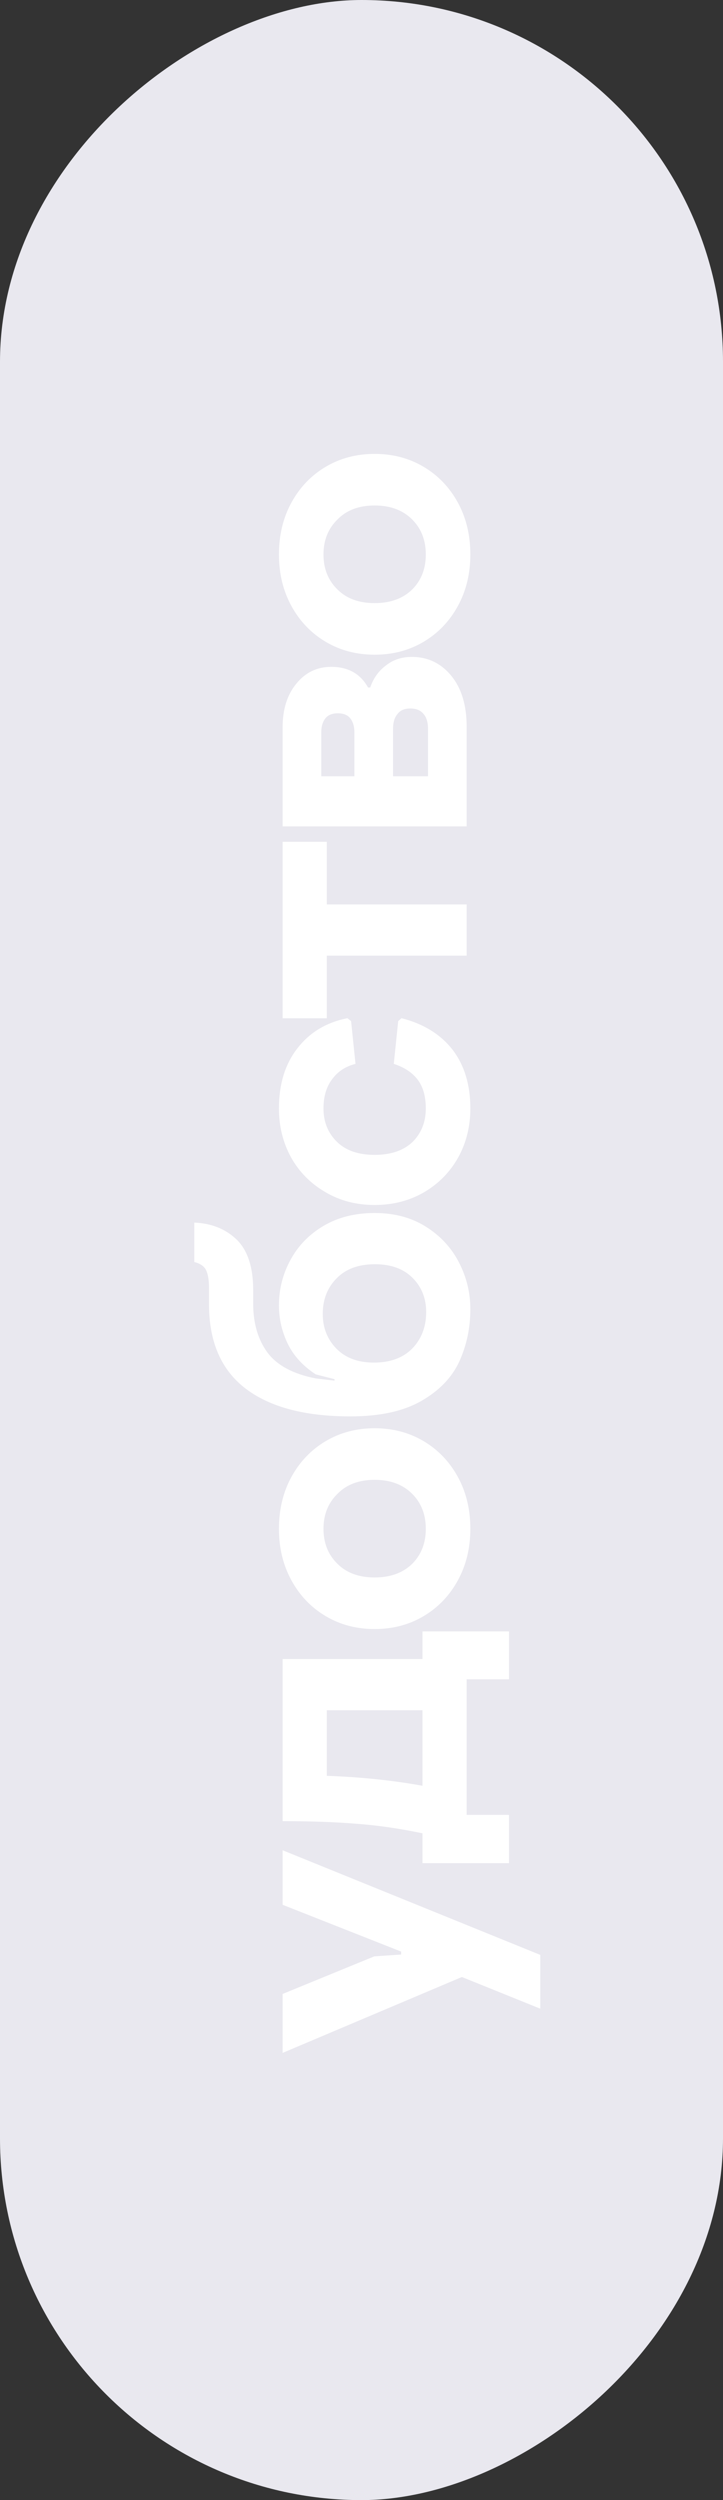 <?xml version="1.0" encoding="UTF-8"?> <svg xmlns="http://www.w3.org/2000/svg" width="55" height="190" viewBox="0 0 55 190" fill="none"><rect x="0" y="0" width="55" height="190" fill="#333333" stroke="none"/><g clip-path="url(#clip0_646_12)"><rect y="190" width="190" height="55" rx="27.5" transform="rotate(-90 0 190)" fill="#E9E8EF"></rect><path d="M35.136 150.246L21.5 156.014L21.5 151.534L28.472 148.678L30.516 148.538L30.516 148.314L21.5 144.758L21.5 140.614L41.1 148.566L41.1 152.654L35.136 150.246ZM32.14 123.981L38.72 123.981L38.72 127.621L35.5 127.621L35.5 137.925L38.72 137.925L38.72 141.593L32.14 141.593L32.14 139.325C30.348 138.952 28.659 138.709 27.072 138.597C25.467 138.466 23.609 138.401 21.5 138.401L21.5 126.081L32.14 126.081L32.14 123.981ZM32.14 129.973L24.86 129.973L24.86 134.957C27.455 135.05 29.881 135.302 32.14 135.713L32.14 129.973ZM35.78 116.186C35.78 117.642 35.463 118.949 34.828 120.106C34.193 121.263 33.325 122.169 32.224 122.822C31.123 123.475 29.881 123.802 28.5 123.802C27.119 123.802 25.877 123.475 24.776 122.822C23.675 122.169 22.807 121.263 22.172 120.106C21.537 118.949 21.22 117.642 21.22 116.186C21.22 114.711 21.537 113.395 22.172 112.238C22.807 111.081 23.675 110.175 24.776 109.522C25.877 108.869 27.119 108.542 28.5 108.542C29.881 108.542 31.123 108.869 32.224 109.522C33.325 110.175 34.193 111.081 34.828 112.238C35.463 113.395 35.78 114.711 35.78 116.186ZM32.392 116.186C32.392 115.103 32.047 114.217 31.356 113.526C30.647 112.817 29.695 112.462 28.5 112.462C27.305 112.462 26.363 112.817 25.672 113.526C24.963 114.217 24.608 115.103 24.608 116.186C24.608 117.269 24.963 118.155 25.672 118.846C26.363 119.537 27.305 119.882 28.5 119.882C29.695 119.882 30.647 119.537 31.356 118.846C32.047 118.155 32.392 117.269 32.392 116.186ZM35.78 99.493C35.78 100.912 35.5 102.237 34.94 103.469C34.38 104.682 33.419 105.681 32.056 106.465C30.693 107.249 28.892 107.641 26.652 107.641C23.199 107.641 20.548 106.941 18.7 105.541C16.833 104.122 15.9 101.985 15.9 99.129L15.9 97.897C15.9 97.281 15.825 96.824 15.676 96.525C15.527 96.226 15.228 96.021 14.78 95.909L14.78 92.913C16.105 92.969 17.188 93.408 18.028 94.229C18.849 95.05 19.26 96.32 19.26 98.037L19.26 99.073C19.26 100.566 19.624 101.808 20.352 102.797C21.08 103.768 22.303 104.421 24.02 104.757L25.448 104.925L25.448 104.813L24.02 104.449C23.049 103.814 22.34 103.04 21.892 102.125C21.444 101.192 21.22 100.221 21.22 99.213C21.22 97.981 21.509 96.833 22.088 95.769C22.667 94.686 23.507 93.818 24.608 93.165C25.709 92.512 27.007 92.185 28.5 92.185C29.993 92.185 31.291 92.53 32.392 93.221C33.493 93.912 34.333 94.817 34.912 95.937C35.491 97.057 35.78 98.242 35.78 99.493ZM32.42 99.717C32.42 98.672 32.075 97.804 31.384 97.113C30.693 96.422 29.741 96.077 28.528 96.077C27.277 96.077 26.307 96.432 25.616 97.141C24.907 97.85 24.552 98.756 24.552 99.857C24.552 100.902 24.897 101.78 25.588 102.489C26.279 103.198 27.231 103.553 28.444 103.553C29.695 103.553 30.675 103.189 31.384 102.461C32.075 101.733 32.42 100.818 32.42 99.717ZM35.78 84.239C35.78 85.602 35.472 86.843 34.856 87.963C34.24 89.064 33.381 89.942 32.28 90.595C31.16 91.248 29.9 91.575 28.5 91.575C27.1 91.575 25.849 91.248 24.748 90.595C23.628 89.942 22.76 89.064 22.144 87.963C21.528 86.843 21.22 85.602 21.22 84.239C21.22 82.391 21.687 80.87 22.62 79.675C23.553 78.462 24.823 77.696 26.428 77.379L26.708 77.603L27.044 80.851C26.297 81.037 25.709 81.42 25.28 81.999C24.832 82.578 24.608 83.324 24.608 84.239C24.608 85.266 24.953 86.115 25.644 86.787C26.316 87.44 27.268 87.767 28.5 87.767C29.732 87.767 30.693 87.44 31.384 86.787C32.056 86.115 32.392 85.266 32.392 84.239C32.392 83.324 32.187 82.596 31.776 82.055C31.365 81.513 30.759 81.112 29.956 80.851L30.292 77.603L30.544 77.379C32.224 77.808 33.521 78.611 34.436 79.787C35.332 80.963 35.78 82.447 35.78 84.239ZM24.86 72.626L24.86 77.386L21.5 77.386L21.5 63.974L24.86 63.974L24.86 68.734L35.5 68.734L35.5 72.626L24.86 72.626ZM21.5 62.803L21.5 55.271C21.5 53.908 21.845 52.807 22.536 51.967C23.227 51.108 24.113 50.679 25.196 50.679C26.484 50.679 27.417 51.202 27.996 52.247L28.164 52.247C28.407 51.538 28.808 50.978 29.368 50.567C29.909 50.138 30.563 49.923 31.328 49.923C32.541 49.923 33.54 50.399 34.324 51.351C35.108 52.303 35.5 53.6 35.5 55.243L35.5 62.803L21.5 62.803ZM26.96 55.663C26.96 55.215 26.857 54.86 26.652 54.599C26.447 54.338 26.129 54.207 25.7 54.207C25.271 54.207 24.953 54.338 24.748 54.599C24.543 54.86 24.44 55.215 24.44 55.663L24.44 58.995L26.96 58.995L26.96 55.663ZM32.56 55.383C32.56 54.898 32.448 54.524 32.224 54.263C32 53.983 31.664 53.843 31.216 53.843C30.768 53.843 30.441 53.983 30.236 54.263C30.012 54.524 29.9 54.898 29.9 55.383L29.9 58.995L32.56 58.995L32.56 55.383ZM35.78 42.139C35.78 43.595 35.463 44.902 34.828 46.059C34.193 47.217 33.325 48.122 32.224 48.775C31.123 49.429 29.881 49.755 28.5 49.755C27.119 49.755 25.877 49.429 24.776 48.775C23.675 48.122 22.807 47.217 22.172 46.059C21.537 44.902 21.22 43.595 21.22 42.139C21.22 40.665 21.537 39.349 22.172 38.191C22.807 37.034 23.675 36.129 24.776 35.475C25.877 34.822 27.119 34.495 28.5 34.495C29.881 34.495 31.123 34.822 32.224 35.475C33.325 36.129 34.193 37.034 34.828 38.191C35.463 39.349 35.78 40.665 35.78 42.139ZM32.392 42.139C32.392 41.057 32.047 40.17 31.356 39.479C30.647 38.77 29.695 38.415 28.5 38.415C27.305 38.415 26.363 38.77 25.672 39.479C24.963 40.17 24.608 41.057 24.608 42.139C24.608 43.222 24.963 44.109 25.672 44.799C26.363 45.49 27.305 45.835 28.5 45.835C29.695 45.835 30.647 45.49 31.356 44.799C32.047 44.109 32.392 43.222 32.392 42.139Z" fill="white"></path></g><defs><clipPath id="clip0_646_12"><rect y="190" width="190" height="55" rx="27.5" transform="rotate(-90 0 190)" fill="white"></rect></clipPath></defs></svg> 